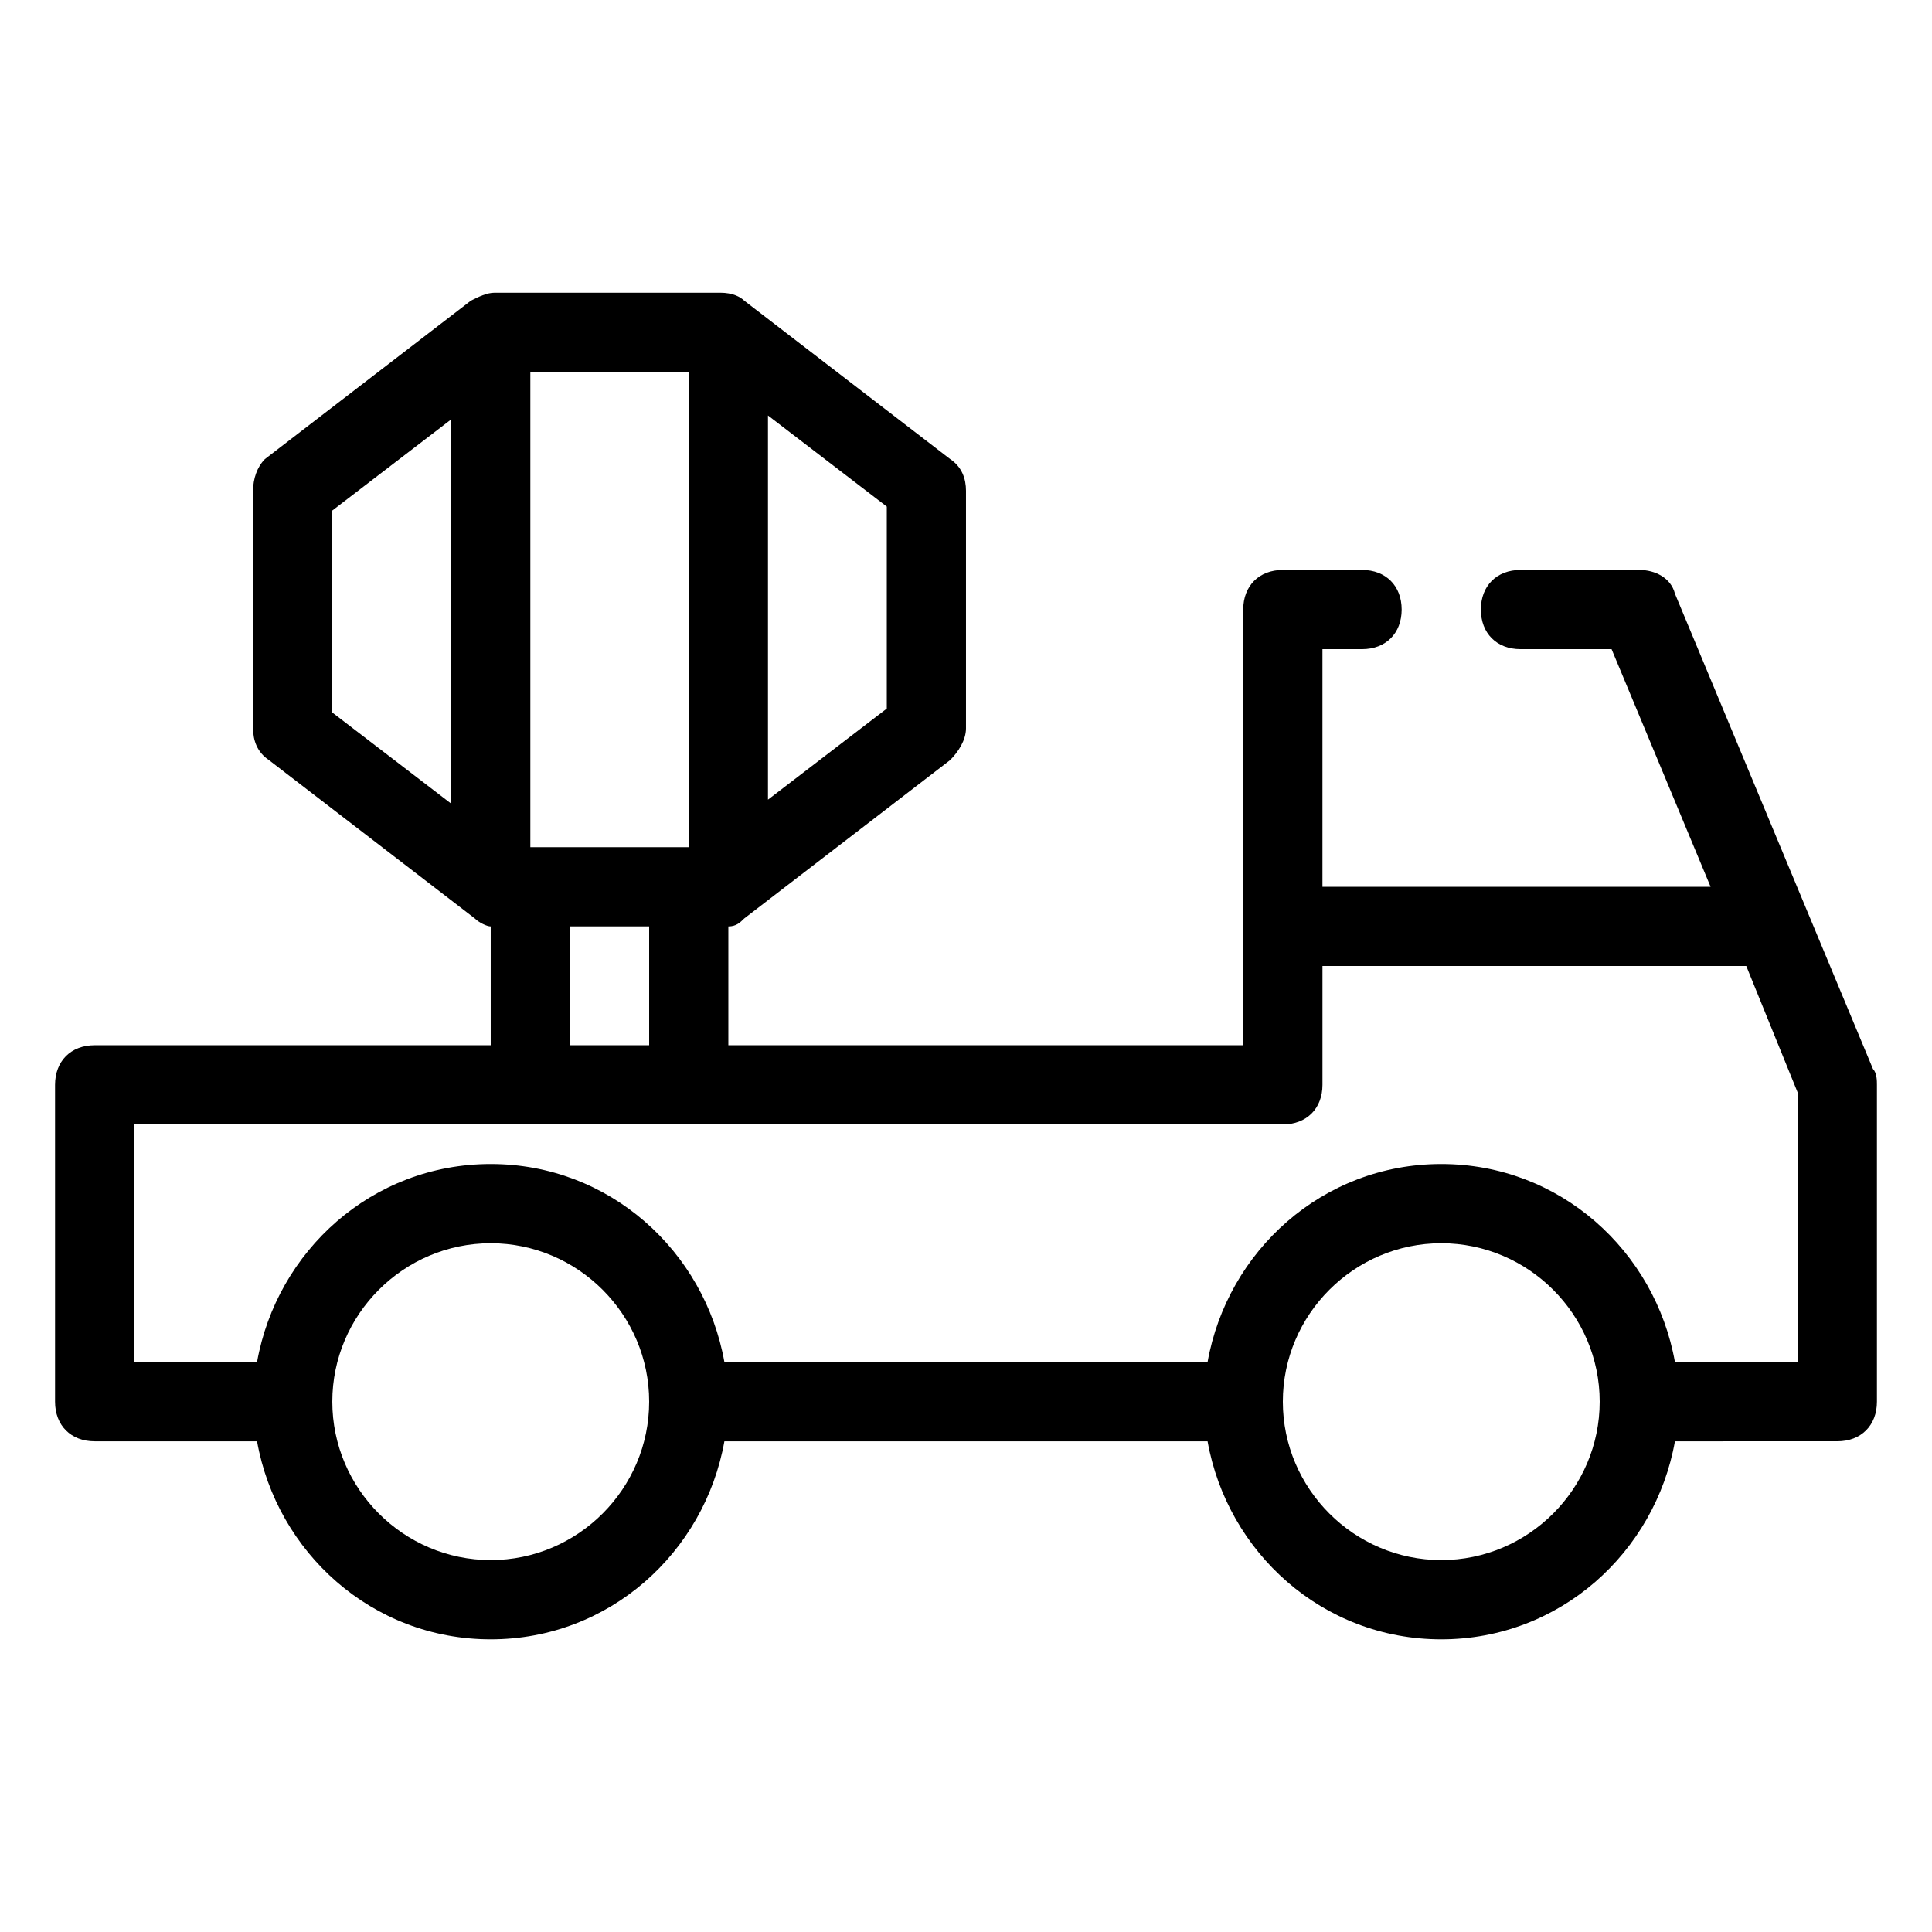 <?xml version="1.0" encoding="UTF-8"?>
<!-- Uploaded to: SVG Repo, www.svgrepo.com, Generator: SVG Repo Mixer Tools -->
<svg fill="#000000" width="800px" height="800px" version="1.1" viewBox="144 144 512 512" xmlns="http://www.w3.org/2000/svg">
 <path d="m587.88 301.34c-1.051-4.199-5.25-6.297-9.449-6.297h-31.488c-6.297 0-10.496 4.199-10.496 10.496s4.199 10.496 10.496 10.496h24.141l26.238 62.977h-102.86v-62.977h10.496c6.297 0 10.496-4.199 10.496-10.496s-4.199-10.496-10.496-10.496h-20.992c-6.297 0-10.496 4.199-10.496 10.496v115.46h-136.45v-31.488c2.098 0 3.148-1.051 4.199-2.098l54.578-41.984c2.098-2.098 4.199-5.246 4.199-8.398v-62.977c0-3.148-1.051-6.297-4.199-8.398l-54.578-41.984c-1.051-1.047-3.152-2.098-6.301-2.098h-59.828c-2.098 0-4.199 1.051-6.297 2.098l-54.578 41.984c-2.098 2.102-3.148 5.25-3.148 8.398v62.977c0 3.148 1.051 6.297 4.199 8.398l54.578 41.984c1.051 1.051 3.148 2.098 4.199 2.098v31.488h-104.96c-6.297 0-10.496 4.199-10.496 10.496v83.969c0 6.297 4.199 10.496 10.496 10.496h43.035c5.246 29.391 30.438 52.48 61.926 52.48s56.68-23.09 61.926-52.48h128.05c5.246 29.391 30.438 52.48 61.926 52.48s56.68-23.09 61.926-52.48l43.035-0.004c6.297 0 10.496-4.199 10.496-10.496v-83.969c0-1.051 0-3.148-1.051-4.199zm-208.87 30.438-31.488 24.141v-101.81l31.488 24.141zm-52.48-89.215v125.95h-41.984v-125.95zm-94.465 36.734 31.488-24.141v101.81l-31.488-24.141zm62.977 110.21h20.992v31.488h-20.992zm-20.992 167.93c-23.09 0-41.984-18.895-41.984-41.984s18.895-41.984 41.984-41.984 41.984 18.895 41.984 41.984c0 23.094-18.895 41.984-41.984 41.984zm251.9 0c-23.09 0-41.984-18.895-41.984-41.984s18.895-41.984 41.984-41.984c23.09 0 41.984 18.895 41.984 41.984 0 23.094-18.891 41.984-41.984 41.984zm94.465-52.48h-32.539c-5.246-29.391-30.438-52.48-61.926-52.48s-56.68 23.09-61.926 52.48h-128.05c-5.246-29.391-30.438-52.48-61.926-52.48s-56.68 23.09-61.926 52.48h-32.539v-62.977h304.39c6.297 0 10.496-4.199 10.496-10.496v-31.488h112.31l13.645 33.586z"/>
</svg>